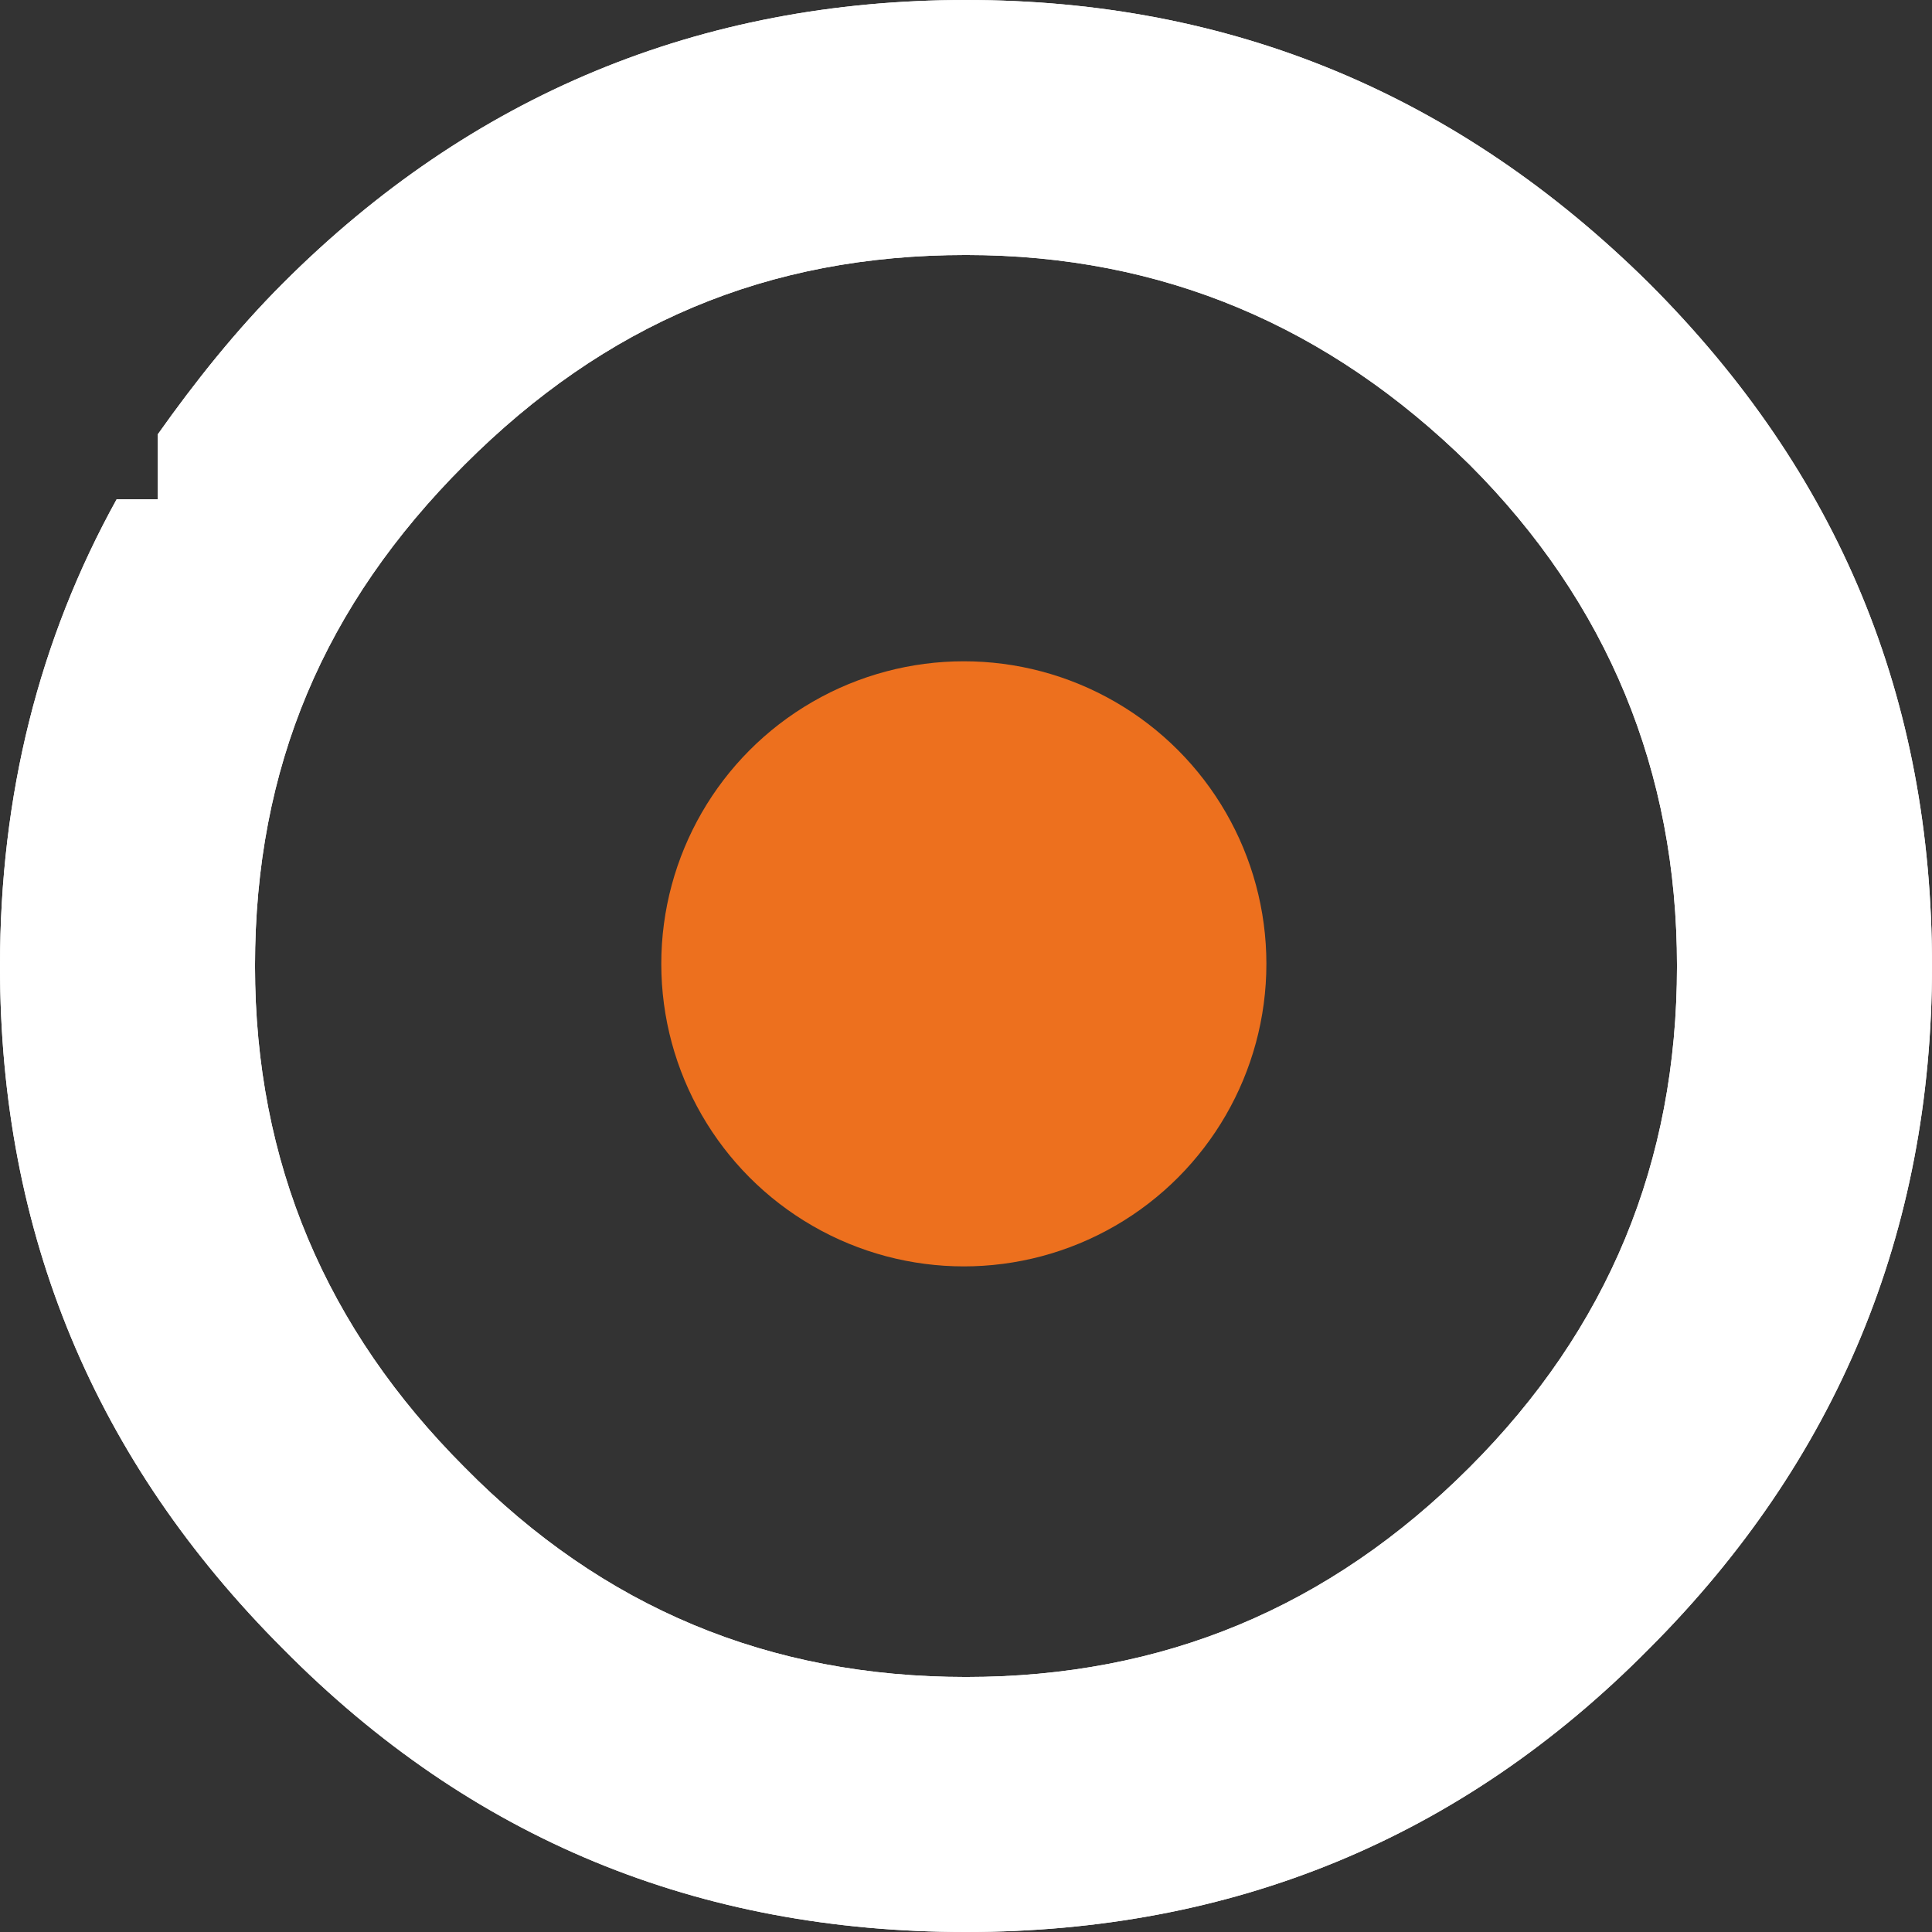 <?xml version="1.0" encoding="UTF-8"?> <svg xmlns="http://www.w3.org/2000/svg" xmlns:xlink="http://www.w3.org/1999/xlink" xmlns:xodm="http://www.corel.com/coreldraw/odm/2003" xml:space="preserve" width="193px" height="193px" version="1.1" style="shape-rendering:geometricPrecision; text-rendering:geometricPrecision; image-rendering:optimizeQuality; fill-rule:evenodd; clip-rule:evenodd" viewBox="0 0 8.94 8.94"><rect x="0" y="0" width="8.94" height="8.94" fill="#333333" stroke="none"/> <defs> <style type="text/css"> .fil1 {fill:#ED701E} .fil0 {fill:white;fill-rule:nonzero} </style> </defs> <g id="Layer_x0020_1">  <g id="_1658328147888"> <g id="_2172147926624"> <path class="fil0" d="M4.47 1.18c-0.92,0 -1.67,0.32 -2.32,0.97 -0.65,0.65 -0.97,1.4 -0.97,2.32 0,0.91 0.33,1.68 0.97,2.32 0.64,0.65 1.41,0.97 2.32,0.97 0.91,0 1.68,-0.32 2.33,-0.97 0.64,-0.64 0.96,-1.41 0.96,-2.32 0,-0.9 -0.32,-1.68 -0.96,-2.32 -0.65,-0.64 -1.42,-0.97 -2.33,-0.97zm4.47 3.29c0,1.23 -0.44,2.29 -1.31,3.16 -0.87,0.88 -1.93,1.31 -3.16,1.31 -1.24,0 -2.29,-0.43 -3.16,-1.31 -0.87,-0.87 -1.31,-1.92 -1.31,-3.16 0,-0.79 0.18,-1.51 0.54,-2.16l0.19 0 0 -0.3c0.17,-0.24 0.36,-0.48 0.58,-0.7 0.87,-0.87 1.93,-1.31 3.16,-1.31 1.23,0 2.28,0.44 3.16,1.31 0.88,0.88 1.31,1.92 1.31,3.16l0 0z"></path> <circle class="fil1" cx="4.46" cy="4.46" r="1.4"></circle> <path class="fil0" d="M4.47 1.18c-0.92,0 -1.67,0.32 -2.32,0.97 -0.65,0.65 -0.97,1.4 -0.97,2.32 0,0.91 0.33,1.68 0.97,2.32 0.64,0.65 1.41,0.97 2.32,0.97 0.91,0 1.68,-0.32 2.33,-0.97 0.64,-0.64 0.96,-1.41 0.96,-2.32 0,-0.9 -0.32,-1.68 -0.96,-2.32 -0.65,-0.64 -1.42,-0.97 -2.33,-0.97zm4.47 3.29c0,1.23 -0.44,2.29 -1.31,3.16 -0.87,0.88 -1.93,1.31 -3.16,1.31 -1.24,0 -2.29,-0.43 -3.16,-1.31 -0.87,-0.87 -1.31,-1.92 -1.31,-3.16 0,-0.79 0.18,-1.51 0.54,-2.16l0.19 0 0 -0.3c0.17,-0.24 0.36,-0.48 0.58,-0.7 0.87,-0.87 1.93,-1.31 3.16,-1.31 1.23,0 2.28,0.44 3.16,1.31 0.88,0.88 1.31,1.92 1.31,3.16l0 0z"></path> </g> </g> </g> </svg> 
